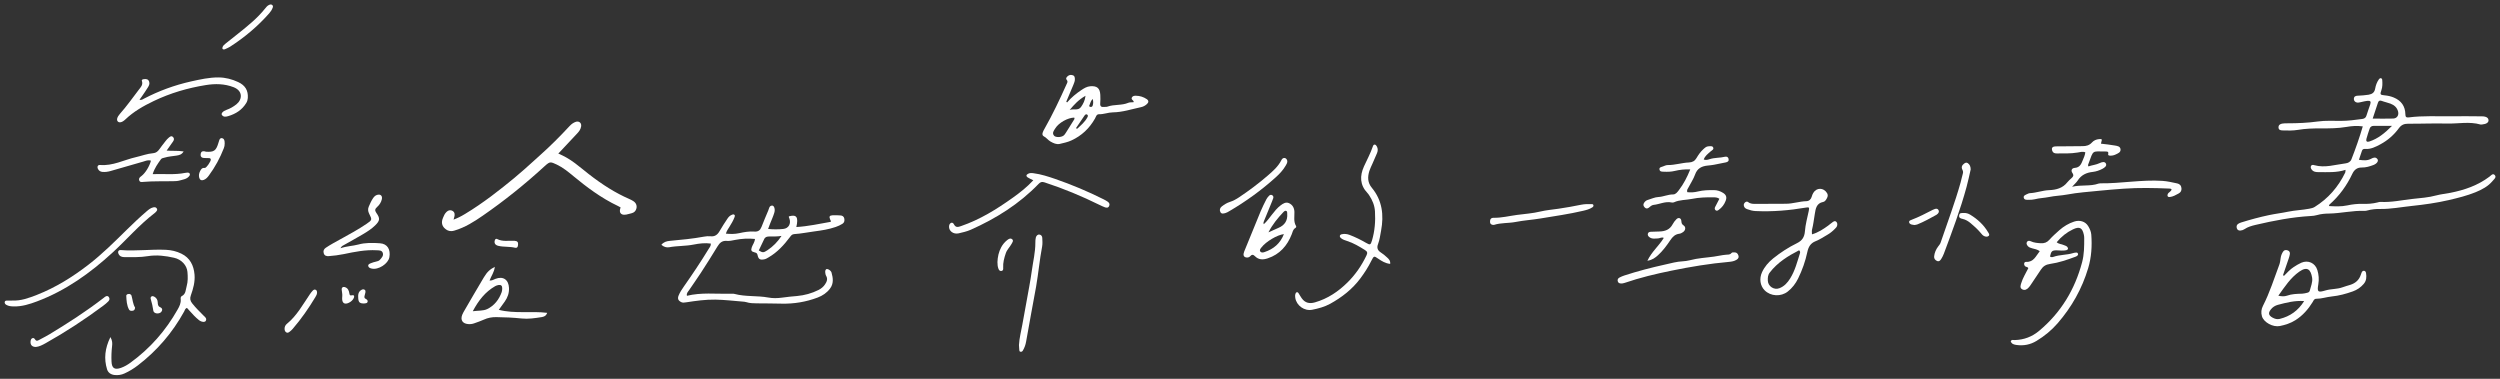 <svg width="528" height="80" viewBox="0 0 528 80" fill="none" xmlns="http://www.w3.org/2000/svg">
<rect x="0" y="0" width="528" height="80" fill="#333333" stroke="none"/>
<path d="M495.402 35.863C493.468 36.498 491.597 36.346 489.743 36.355C489.17 36.355 488.597 36.328 488.212 35.791C488.033 35.54 487.944 35.263 488.114 35.003C488.266 34.77 488.552 34.815 488.785 34.887C491.033 35.514 493.199 34.77 495.393 34.502C495.912 34.439 496.405 34.206 496.628 33.633C497.515 31.377 498.312 29.094 499.019 26.694C497.774 26.515 496.646 26.623 495.545 26.811C493.772 27.115 491.982 27.124 490.2 27.115C488.57 27.115 486.95 27.151 485.338 27.428C484.255 27.608 483.153 27.581 482.052 27.545C481.613 27.536 481.219 27.428 481.219 26.882C481.219 26.381 481.587 26.184 482.007 26.103C482.366 26.041 482.733 26.041 483.1 26.041C485.257 26.041 487.397 25.951 489.537 25.656C491.14 25.432 492.787 25.539 494.408 25.53C495.921 25.53 497.407 25.333 498.894 25.128C499.422 25.056 499.673 24.841 499.816 24.349C500.04 23.57 500.353 22.817 500.595 22.047C500.792 21.412 500.631 21.242 499.95 21.304C499.547 21.34 499.153 21.456 498.759 21.537C498.518 21.582 498.285 21.662 498.043 21.671C497.515 21.689 497.139 21.367 497.139 20.901C497.139 20.373 497.488 20.23 497.945 20.212C498.715 20.176 499.485 20.131 500.246 20.006C501.034 19.872 501.49 19.523 501.633 18.726C501.759 18.009 502.009 17.32 502.448 16.711C502.556 16.568 502.708 16.487 502.869 16.523C503.039 16.559 503.12 16.72 503.129 16.89C503.182 17.624 503.2 18.341 502.95 19.048C502.627 19.961 502.681 20.051 503.666 20.14C504.319 20.203 504.937 20.337 505.546 20.588C507.149 21.251 507.981 22.424 508.017 24.142C508.026 24.653 508.161 24.868 508.725 24.796C511.76 24.402 514.813 24.599 517.857 24.554C519.97 24.528 522.083 24.554 524.196 24.572C525.118 24.581 525.575 24.895 525.575 25.432C525.575 25.889 525.092 26.202 524.268 26.282C524.142 26.291 524.017 26.327 523.901 26.3C521.537 25.62 519.137 26.157 516.756 26.094C514.034 26.023 511.312 26.148 508.59 26.13C507.749 26.13 507.176 26.363 506.656 27.061C505.618 28.485 504.302 29.64 502.735 30.482C501.732 31.019 500.711 31.547 499.52 31.457C499.207 31.44 498.965 31.493 498.849 31.834C498.652 32.442 498.437 33.051 498.204 33.75C499.135 33.875 499.977 33.982 500.81 33.517C501.239 33.275 501.75 33.105 502.117 33.606C502.403 33.991 502.009 34.564 501.284 34.842C500.487 35.146 499.673 35.397 498.795 35.379C497.828 35.361 497.21 35.863 496.808 36.713C495.635 39.202 494.05 41.387 491.973 43.213C491.928 43.258 491.928 43.348 491.874 43.518C493.181 43.599 494.462 43.652 495.724 43.384C496.808 43.151 497.891 43.025 498.992 43.061C500.058 43.088 501.105 43.017 502.135 42.757C502.332 42.703 502.538 42.632 502.735 42.641C505.027 42.775 507.265 42.264 509.512 42.014C511.187 41.826 512.897 41.727 514.544 41.27C515.511 41.011 516.523 40.921 517.517 40.724C520.507 40.133 523.31 39.166 525.763 37.322C526.076 37.089 526.479 36.516 526.891 36.973C527.321 37.456 526.739 37.85 526.452 38.2C525.494 39.364 524.187 40.044 522.835 40.599C521.027 41.333 519.137 41.799 517.239 42.246C514.625 42.855 511.975 43.222 509.324 43.5C507.113 43.733 504.91 44.172 502.663 44.136C501.777 44.118 500.881 44.207 500.004 44.449C499.807 44.503 499.601 44.547 499.404 44.539C496.879 44.431 494.399 45.067 491.883 45.103C491.033 45.112 490.182 45.183 489.349 45.425C488.928 45.55 488.472 45.604 488.024 45.622C484.085 45.846 480.226 46.598 476.394 47.493C475.561 47.69 474.746 47.914 474.021 48.407C473.788 48.568 473.511 48.657 473.224 48.684C472.866 48.72 472.561 48.621 472.436 48.263C472.311 47.896 472.329 47.529 472.687 47.287C472.884 47.153 473.117 47.054 473.34 46.983C475.265 46.383 477.208 45.855 479.196 45.434C480.539 45.147 481.909 44.995 483.252 44.709C484.711 44.404 486.224 44.368 487.702 44.082C488.105 44.001 488.499 43.93 488.848 43.715C491.722 41.924 493.844 39.48 495.312 36.445C495.357 36.346 495.339 36.212 495.384 35.863H495.402ZM501.114 25.047C502.69 25.047 504.069 25.083 505.439 25.038C506.227 25.011 506.665 24.366 506.486 23.596C506.28 22.728 505.68 22.2 504.884 21.895C504.284 21.662 503.63 21.546 503.03 21.313C502.574 21.143 502.35 21.295 502.215 21.716C501.884 22.746 501.535 23.775 501.114 25.038V25.047ZM505.197 26.587C503.684 26.587 502.493 26.587 501.302 26.587C500.908 26.587 500.604 26.775 500.469 27.169C500.228 27.894 499.968 28.61 499.78 29.354C499.664 29.837 499.896 30.052 500.389 29.891C502.224 29.3 503.657 28.127 505.197 26.578V26.587Z" fill="white"/>
<path d="M150.129 51.442C148.902 51.272 147.702 51.415 146.521 51.648C144.801 51.997 143.038 51.899 141.319 52.221C140.781 52.32 140.19 52.15 139.68 51.702C140.164 51.111 140.781 50.932 141.48 50.869C143.897 50.645 146.324 50.422 148.714 49.974C149.153 49.893 149.609 49.858 150.048 49.902C150.997 50.01 151.552 49.562 152 48.774C152.492 47.888 153.065 47.055 153.621 46.204C153.844 45.864 154.113 45.56 154.507 45.39C154.695 45.309 154.892 45.202 155.08 45.345C155.286 45.497 155.187 45.703 155.125 45.891C154.856 46.616 154.444 47.27 154.041 47.932C153.791 48.344 153.486 48.72 153.307 49.347C154.301 49.437 155.205 49.446 156.101 49.249C157.175 49.007 158.259 48.828 159.36 48.908C160.13 48.962 160.56 48.622 160.828 47.932C161.285 46.76 161.768 45.605 162.261 44.45C162.44 44.038 162.458 43.42 163.093 43.42C163.496 43.42 163.756 44.172 163.541 44.897C163.317 45.667 162.968 46.41 162.673 47.163C162.529 47.53 162.395 47.906 162.225 48.353C163.353 48.47 164.41 48.461 165.439 48.353C166.576 48.228 167.105 47.234 166.72 46.151C166.666 45.998 166.558 45.864 166.621 45.694C168.233 45.246 168.671 45.828 168.188 47.95C170.677 47.798 173.068 47.27 175.458 46.849C175.53 46.661 175.404 46.536 175.342 46.392C175.064 45.721 175.163 45.515 175.879 45.461C176.398 45.425 176.935 45.479 177.464 45.497C177.92 45.515 178.243 45.721 178.323 46.196C178.395 46.625 178.323 47.01 177.929 47.261C177.491 47.547 177.007 47.753 176.506 47.932C175.037 48.443 173.506 48.676 171.984 48.873C170.579 49.052 169.182 49.356 167.767 49.437C167.266 49.464 167.078 49.75 166.827 50.081C165.574 51.747 164.186 53.269 162.359 54.334C162.046 54.522 161.741 54.719 161.365 54.782C160.515 54.925 160.192 54.755 160.004 53.895C159.924 53.493 159.754 53.394 159.387 53.304C158.67 53.134 158.545 52.875 158.787 52.194C158.984 51.639 159.396 51.156 159.449 50.466C158.008 50.323 156.647 50.404 155.295 50.663C154.695 50.78 154.095 50.932 153.486 50.878C152.537 50.797 152 51.272 151.543 52.033C150.406 53.904 149.233 55.758 148.043 57.593C147.228 58.856 146.341 60.073 145.509 61.318C145.294 61.64 144.954 61.918 145.079 62.473C148.096 61.73 151.141 62.097 154.167 62.043C154.489 62.043 154.829 61.998 155.143 62.079C157.48 62.706 159.915 62.401 162.279 62.84C163.246 63.019 164.213 62.992 165.189 62.858C166.236 62.706 167.284 62.607 168.34 62.518C169.916 62.374 171.456 61.954 172.88 61.237C173.426 60.96 173.909 60.575 174.249 60.055C174.625 59.491 174.876 58.909 174.473 58.247C174.429 58.175 174.393 58.104 174.375 58.023C174.303 57.629 174.16 57.199 174.473 56.877C174.679 56.662 175.476 57.065 175.619 57.566C175.942 58.712 176.103 59.876 175.315 60.933C174.643 61.837 173.739 62.446 172.692 62.84C170.229 63.771 167.687 64.192 165.054 64.129C163.308 64.085 161.562 64.085 159.807 64.067C159.073 64.067 158.348 64.04 157.632 63.816C157.363 63.735 157.077 63.709 156.79 63.691C154.892 63.538 152.985 63.315 151.087 63.279C149.019 63.243 146.959 63.538 144.909 63.852C144.542 63.906 144.202 63.977 143.852 63.798C143.226 63.467 143.056 63.073 143.324 62.41C143.602 61.73 144.005 61.121 144.425 60.521C146.243 57.934 148.007 55.301 149.654 52.597C149.851 52.266 150.165 51.962 150.129 51.442ZM165.054 49.822C164.177 49.983 163.326 49.929 162.476 49.947C162.001 49.947 161.607 50.028 161.383 50.529C161.025 51.326 160.631 52.114 160.255 52.893C161.079 53.403 161.258 53.385 162.082 52.848C163.264 52.06 164.248 51.066 165.054 49.831V49.822Z" fill="white"/>
<path d="M430.802 53.054C430.256 52.651 429.719 52.597 429.227 52.454C428.877 52.355 428.519 52.266 428.269 51.962C428.045 51.693 427.902 51.389 428.107 51.075C428.287 50.798 428.636 50.824 428.886 50.95C429.567 51.272 430.283 51.326 431.017 51.371C431.76 51.415 432.325 51.209 432.835 50.636C433.48 49.911 434.214 49.258 434.939 48.613C435.861 47.807 436.891 47.18 438.073 46.795C439.228 46.419 440.41 46.751 441.018 47.744C441.359 48.3 441.627 48.899 441.681 49.553C441.86 51.953 441.717 54.325 441.018 56.653C439.72 60.987 437.544 64.846 434.581 68.266C433.292 69.752 431.796 70.979 430.113 71.999C428.815 72.787 427.409 73.065 425.905 72.859C425.368 72.787 424.866 72.671 424.66 72.08C424.866 71.659 425.242 71.829 425.529 71.82C427.472 71.767 429.182 71.113 430.659 69.877C435.261 66.036 438.207 61.157 439.738 55.391C440.186 53.716 440.186 52.024 440.186 50.323C440.186 50.081 440.168 49.84 440.114 49.598C439.792 48.076 439.192 47.78 437.804 48.443C436.47 49.078 435.351 49.983 434.375 51.156C434.823 51.568 435.387 51.532 435.843 51.747C436.094 51.863 436.389 51.908 436.595 52.132C436.873 52.427 436.792 52.758 436.389 52.848C435.745 52.991 435.091 52.893 434.447 52.875C433.399 52.857 433.211 53.018 432.96 54.173C433.175 54.343 433.435 54.334 433.659 54.254C435.011 53.77 436.47 53.877 437.831 53.457C437.912 53.43 437.983 53.403 438.064 53.394C438.377 53.367 438.789 53.197 438.879 53.636C438.941 53.922 438.628 54.119 438.35 54.218C436.604 54.871 434.832 55.48 432.987 55.74C432.074 55.865 431.492 56.25 431.026 56.967C430.337 58.014 429.639 59.062 428.931 60.1C428.797 60.306 428.654 60.503 428.492 60.682C428.125 61.112 427.66 61.398 427.105 61.112C426.532 60.808 426.747 60.261 426.881 59.814C427.212 58.686 427.866 57.692 428.376 56.644C428.242 56.322 427.866 56.42 427.678 56.205C427.364 55.829 427.472 55.292 427.91 55.31C429.513 55.391 429.961 54.092 430.785 53.063L430.802 53.054Z" fill="white"/>
<path d="M225.374 21.636C226.242 20.607 227.272 19.765 228.382 19.022C228.955 18.637 229.537 18.279 230.262 18.216C231.677 18.099 232.313 18.619 232.384 20.034C232.42 20.642 232.411 21.251 232.366 21.851C232.322 22.469 232.608 22.648 233.163 22.585C233.405 22.558 233.665 22.603 233.889 22.523C235.312 22.003 236.888 22.317 238.303 21.708C238.625 21.573 239.019 21.627 239.386 21.591C239.404 21.511 239.449 21.421 239.431 21.385C239.261 21.135 238.858 20.974 239.055 20.58C239.225 20.257 239.574 20.212 239.905 20.221C240.738 20.23 241.508 20.472 242.197 20.938C242.627 21.233 242.627 21.6 242.26 21.95C241.902 22.29 241.472 22.532 240.989 22.63C239.01 23.051 237.076 23.704 235.026 23.731C234.05 23.74 233.127 24.152 232.134 24.125C231.561 24.107 231.471 24.662 231.265 25.029C230.092 27.107 228.454 28.665 226.269 29.667C225.49 30.026 224.649 30.196 223.825 30.393C223.117 30.554 222.464 30.232 221.864 29.891C221.336 29.596 220.996 29.05 220.431 28.781C220.145 28.638 220.118 28.306 220.208 28.029C220.288 27.76 220.422 27.51 220.566 27.259C222.312 24.188 223.816 21.009 225.257 17.795C225.392 17.491 225.589 17.231 225.32 16.909C225.034 16.568 225.239 16.318 225.499 16.085C225.839 15.781 226.242 15.763 226.636 15.915C226.95 16.031 226.985 16.327 227.012 16.622C227.048 17.088 226.869 17.5 226.699 17.912C226.206 19.102 225.696 20.284 225.195 21.475C225.257 21.529 225.32 21.591 225.383 21.645L225.374 21.636ZM226.896 24.832C225.526 24.859 223.601 25.916 222.867 27.125C222.589 27.572 222.133 28.083 222.616 28.656C222.947 29.05 224.04 29.023 224.559 28.683C224.837 28.494 224.998 28.217 225.168 27.948C225.678 27.125 226.197 26.31 226.708 25.486C226.824 25.289 227.03 25.11 226.887 24.841L226.896 24.832ZM225.92 23.221C226.708 22.916 227.72 23.436 228.311 22.594C228.776 21.932 229.152 21.215 229.26 20.23C227.827 21.036 226.851 22.093 225.92 23.221ZM227.254 27.053C227.326 27.107 227.397 27.16 227.469 27.214C228.275 26.48 229.116 25.782 229.654 24.788C229.752 24.609 229.833 24.385 229.654 24.233C229.403 24.009 229.188 24.224 229.054 24.403C228.445 25.28 227.854 26.167 227.254 27.053ZM230.782 20.893C230.37 21.305 230.298 21.717 230.146 22.075C230.074 22.245 229.913 22.46 230.209 22.558C230.459 22.648 230.701 22.558 230.782 22.281C230.907 21.86 230.925 21.43 230.782 20.893Z" fill="white"/>
<path d="M482.392 58.246C483.046 57.584 483.673 56.886 484.452 56.384C484.962 56.062 485.481 55.73 486.036 55.489C487.478 54.862 488.973 55.542 489.43 57.047C489.725 58.023 489.806 59.016 489.627 60.046C489.349 61.684 489.528 61.828 491.167 61.335C492.34 60.986 493.584 61.102 494.748 60.673C495.276 60.476 495.831 60.333 496.369 60.163C497.497 59.804 498.267 59.115 498.625 57.969C498.661 57.852 498.715 57.745 498.75 57.629C498.84 57.387 498.974 57.181 499.261 57.19C499.556 57.199 499.673 57.45 499.708 57.682C499.843 58.506 499.798 59.294 499.207 59.974C498.58 60.7 497.819 61.219 496.924 61.541C495.473 62.061 493.978 62.464 492.447 62.616C491.355 62.723 490.307 63.108 489.206 63.099C488.731 63.099 488.624 63.475 488.445 63.78C487.496 65.311 486.341 66.645 484.792 67.621C483.771 68.265 482.661 68.624 481.506 68.856C480.029 69.152 478.104 68.068 477.728 66.815C477.495 66.036 477.575 65.302 477.942 64.585C479.366 61.801 480.297 58.819 481.39 55.901C481.56 55.453 481.604 54.952 481.676 54.477C481.748 53.984 481.927 53.537 482.195 53.134C482.437 52.767 482.804 52.758 483.171 52.883C483.529 53.009 483.673 53.304 483.619 53.653C483.574 53.967 483.485 54.289 483.377 54.593C482.983 55.775 482.571 56.948 482.168 58.121C482.24 58.166 482.321 58.219 482.392 58.264V58.246ZM481.184 62.455C481.891 62.616 482.482 62.625 482.983 62.455C484.04 62.069 485.132 62.061 486.224 62.025C486.583 62.016 486.941 61.908 487.299 61.828C487.549 61.774 487.764 61.64 487.827 61.38C488.042 60.476 488.472 59.598 488.32 58.649C488.042 56.975 487.344 56.16 485.616 57.369C483.753 58.676 482.553 60.538 481.184 62.455ZM486.645 63.583C484.595 63.448 482.849 63.923 481.094 64.379C480.494 64.541 479.984 64.863 479.599 65.356C478.999 66.126 479.115 66.609 479.966 67.084C480.449 67.352 480.951 67.486 481.479 67.352C483.646 66.815 485.347 65.642 486.645 63.574V63.583Z" fill="white"/>
<path d="M443.749 30.348C444.743 30.473 445.71 30.554 446.659 30.733C447.152 30.823 447.814 30.885 447.859 31.557C447.904 32.184 447.322 32.389 446.838 32.622C446.462 32.801 446.077 32.891 445.656 32.873C445.451 32.864 445.191 32.828 445.245 32.559C445.37 31.986 445.083 31.995 444.645 31.995C441.797 31.995 442.182 31.593 441.108 34.52C441.045 34.699 440.911 34.879 441.072 35.147C441.842 34.87 442.693 34.816 443.463 34.44C443.893 34.234 444.528 34.046 444.77 34.547C445.021 35.057 444.457 35.425 444.045 35.648C443.4 35.989 442.702 36.23 441.968 36.311C440.651 36.454 439.559 36.956 438.816 38.12C438.538 38.549 438.127 38.89 437.625 39.445C439.604 38.979 441.457 39.4 443.212 38.773C443.329 38.737 443.454 38.719 443.57 38.719C447.957 38.773 452.309 37.914 456.705 38.2C457.77 38.272 458.791 38.523 459.821 38.737C460.34 38.845 460.671 39.176 460.725 39.74C460.77 40.242 460.591 40.609 460.152 40.85C459.543 41.182 458.952 41.54 458.245 41.611C457.833 41.656 457.663 41.37 457.824 40.994C458.003 40.582 458.558 40.474 458.639 39.991C458.469 39.821 458.263 39.821 458.066 39.821C454.896 39.695 451.727 39.624 448.566 39.848C446.829 39.973 445.083 40.107 443.355 40.286C441.099 40.519 438.834 40.662 436.596 41.083C435.324 41.325 434.017 41.343 432.737 41.611C431.752 41.817 430.722 41.826 429.737 42.086C429.352 42.184 428.931 42.193 428.528 42.202C428.09 42.202 427.508 42.283 427.409 41.728C427.329 41.262 427.866 41.128 428.224 40.949C428.367 40.877 428.528 40.806 428.69 40.797C430.068 40.734 431.385 40.215 432.754 40.161C434.277 40.098 435.638 39.749 436.631 38.487C436.882 38.173 437.195 37.905 437.5 37.627C437.858 37.305 438.046 37.054 437.688 36.526C437.33 36.007 437.554 35.505 438.18 35.46C439.282 35.38 439.568 34.61 439.881 33.831C440.096 33.312 440.347 32.801 440.419 32.166C439.855 31.951 439.299 32.13 438.762 32.219C437.312 32.461 435.843 32.398 434.384 32.407C433.945 32.407 433.587 32.3 433.426 31.834C433.247 31.297 433.426 30.984 433.999 30.93C434.277 30.903 434.563 30.912 434.85 30.912C436.515 30.894 438.18 30.867 439.846 30.867C440.607 30.867 441.278 30.697 441.815 30.097C442.209 29.659 442.729 29.435 443.32 29.381C443.946 29.327 443.991 29.381 443.794 30.017C443.758 30.124 443.749 30.241 443.722 30.357L443.749 30.348Z" fill="white"/>
<path d="M382.677 49.498C384.02 49.105 385.077 48.397 386.116 47.645C386.447 47.403 386.742 47.126 387.074 46.902C387.306 46.741 387.575 46.58 387.835 46.848C388.049 47.072 388.067 47.359 388.005 47.645C387.942 47.941 387.727 48.129 387.53 48.334C387.047 48.827 386.509 49.266 385.91 49.606C385.104 50.072 384.316 50.6 383.456 50.94C382.364 51.37 381.934 52.167 381.71 53.223C381.299 55.166 380.636 57.037 379.759 58.828C379.23 59.902 378.523 60.825 377.583 61.568C376.132 62.714 373.966 62.597 372.694 61.317C371.745 60.359 371.512 58.855 372.139 57.494C372.676 56.33 373.491 55.39 374.485 54.584C376.043 53.331 377.708 52.247 379.499 51.37C380.6 50.833 381.102 50.089 381.2 48.836C381.308 47.394 381.71 45.98 382.006 44.556C382.158 43.795 382.104 43.724 381.424 43.84C377.896 44.44 374.351 44.744 370.769 44.574C370.151 44.547 369.569 44.386 368.996 44.171C368.728 44.073 368.477 43.92 368.361 43.634C368.244 43.347 368.253 43.07 368.468 42.837C368.674 42.604 368.952 42.47 369.22 42.685C369.704 43.079 370.277 43.061 370.841 43.061C372.954 43.061 375.067 43.043 377.18 43.034C378.648 43.034 380.054 42.524 381.522 42.488C382.077 42.47 382.48 42.112 382.642 41.521C382.713 41.252 382.821 40.984 382.964 40.742C383.662 39.578 385.149 39.596 385.856 40.76C386.044 41.064 386.071 41.351 385.927 41.682C385.739 42.103 385.498 42.559 385.059 42.649C383.6 42.927 383.465 44.108 383.286 45.192C383.098 46.311 382.973 47.43 382.695 48.532C382.633 48.791 382.686 49.078 382.686 49.498H382.677ZM379.956 52.865C377.628 54.056 375.416 55.426 373.769 57.566C373.357 58.094 373.339 58.685 373.366 59.294C373.419 60.484 374.682 61.299 375.792 60.878C376.831 60.484 377.529 59.706 378.093 58.792C379.114 57.154 379.579 55.291 380.152 53.483C380.215 53.295 380.215 53.08 379.964 52.856L379.956 52.865Z" fill="white"/>
<path d="M95.28 48.81C94.751 48.81 94.304 48.604 93.865 48.174C93.319 47.637 93.194 46.903 93.525 46.106L93.588 45.944C93.74 45.569 93.919 45.139 94.277 44.789C94.447 44.628 94.716 44.404 95.083 44.404C95.253 44.404 95.414 44.449 95.575 44.539C96.121 44.852 96.023 45.407 95.987 45.64C95.96 45.783 95.924 45.927 95.88 46.07C95.844 46.186 95.808 46.285 95.79 46.383C96.569 46.097 97.339 45.721 98.225 45.183C102.093 42.855 105.63 40.053 108.585 37.618C110.026 36.427 111.441 35.156 112.802 33.92C113.303 33.463 113.805 33.016 114.306 32.559C116.213 30.849 118.183 28.906 120.314 26.605C120.717 26.175 121.137 25.889 121.594 25.736C121.719 25.692 121.845 25.674 121.952 25.674C122.194 25.674 122.409 25.772 122.561 25.942C122.677 26.077 122.803 26.327 122.731 26.73C122.624 27.348 122.266 27.805 121.89 28.199C121.89 28.199 119.06 31.207 118.147 32.192C118.084 32.255 118.022 32.308 117.959 32.371C117.941 32.389 117.923 32.398 117.905 32.416C117.968 32.452 118.04 32.478 118.102 32.505C118.595 32.738 119.105 32.98 119.597 33.257C120.896 33.983 122.051 34.923 123.17 35.827C123.528 36.123 123.886 36.409 124.253 36.696C127.315 39.086 130.037 40.769 132.84 41.996C133.225 42.166 133.511 42.309 133.762 42.48C134.308 42.829 134.55 43.375 134.424 43.984C134.308 44.548 133.923 44.924 133.35 45.049C133.207 45.076 133.072 45.121 132.929 45.157C132.705 45.219 132.49 45.282 132.267 45.318C132.105 45.345 131.953 45.354 131.837 45.354C131.479 45.354 131.219 45.237 131.058 45.013C130.816 44.673 130.933 44.217 131.058 43.858C131.094 43.84 131.085 43.822 131.031 43.787C130.879 43.688 130.718 43.599 130.556 43.527C126.921 41.817 123.77 39.4 121.182 37.26C120 36.284 118.899 35.379 117.583 34.753C116.983 34.466 116.589 34.305 116.294 34.305C115.98 34.305 115.676 34.493 114.951 35.164C110.805 38.97 106.445 42.453 101.986 45.533C100.195 46.768 98.261 48.031 95.96 48.702C95.728 48.774 95.504 48.81 95.289 48.81H95.28Z" fill="white"/>
<path d="M95.387 46.992C96.542 46.633 97.509 46.132 98.44 45.568C102.138 43.348 105.531 40.706 108.853 37.967C110.823 36.337 112.694 34.6 114.592 32.899C116.714 31.001 118.702 28.995 120.627 26.909C120.931 26.578 121.29 26.3 121.719 26.157C122.122 26.023 122.355 26.229 122.274 26.658C122.185 27.16 121.88 27.536 121.549 27.903C120.305 29.237 119.051 30.562 117.807 31.896C117.619 32.102 117.35 32.236 117.243 32.612C117.941 32.953 118.675 33.275 119.365 33.66C121.039 34.6 122.462 35.889 123.958 37.062C126.653 39.166 129.491 41.038 132.634 42.416C132.929 42.551 133.225 42.694 133.493 42.864C133.86 43.097 134.048 43.455 133.959 43.903C133.878 44.297 133.627 44.529 133.225 44.619C132.866 44.7 132.517 44.825 132.159 44.879C131.362 45.004 131.165 44.789 131.443 44.019C131.559 43.706 131.443 43.562 131.246 43.428C131.076 43.312 130.897 43.213 130.718 43.133C127.306 41.53 124.316 39.301 121.433 36.919C120.269 35.961 119.114 35.003 117.744 34.349C116.186 33.606 115.9 33.66 114.61 34.833C110.536 38.566 106.239 42.023 101.69 45.165C99.855 46.428 97.984 47.636 95.799 48.281C95.092 48.487 94.608 48.308 94.152 47.86C93.695 47.404 93.677 46.848 93.91 46.284C94.08 45.873 94.223 45.443 94.555 45.129C94.769 44.923 95.011 44.771 95.316 44.95C95.584 45.102 95.548 45.353 95.504 45.595C95.432 46.016 95.145 46.419 95.36 47.01L95.387 46.992Z" fill="white"/>
<path d="M293.591 55.731C292.57 55.623 291.818 55.131 291.093 54.647C290.233 54.083 290.197 53.922 289.624 55.086C288.971 56.402 288.192 57.62 287.314 58.793C285.604 61.085 283.419 62.786 280.939 64.156C279.748 64.809 278.45 65.159 277.143 65.418C275.487 65.75 273.812 64.532 273.562 62.902C273.517 62.616 273.508 62.338 273.597 62.061C273.651 61.9 273.714 61.747 273.902 61.721C274.09 61.685 274.197 61.819 274.278 61.962C274.493 62.303 274.69 62.661 274.923 62.992C275.63 63.986 276.561 64.192 277.716 63.86C280.402 63.09 282.649 61.577 284.601 59.643C286.258 58.005 287.565 56.107 288.577 53.994C288.836 53.456 288.845 53.161 288.29 52.812C287.081 52.06 285.864 51.325 284.503 50.896C284.037 50.744 283.563 50.6 283.196 50.278C282.837 49.965 282.918 49.58 283.375 49.472C283.939 49.347 284.485 49.401 285.04 49.615C286.258 50.081 287.422 50.654 288.541 51.308C289.374 51.791 289.481 51.728 289.767 50.779C290.358 48.774 290.52 46.724 290.394 44.646C290.323 43.402 289.857 42.282 289.177 41.253C289.06 41.083 288.953 40.913 288.809 40.769C287.189 39.068 287.162 37.161 288.075 35.138C288.711 33.732 289.454 32.38 289.947 30.921C290.018 30.715 290.126 30.509 290.349 30.536C290.546 30.553 290.69 30.741 290.788 30.921C291.048 31.386 291.021 31.861 290.833 32.326C290.529 33.078 290.188 33.812 289.866 34.556C289.642 35.075 289.373 35.585 289.203 36.123C288.818 37.376 288.818 38.558 289.732 39.659C291.943 42.327 292.301 45.434 291.683 48.72C291.504 49.669 291.388 50.645 291.039 51.558C290.752 52.301 290.922 52.874 291.63 53.322C292.104 53.618 292.543 53.994 292.955 54.379C293.304 54.701 293.68 55.041 293.608 55.74L293.591 55.731Z" fill="white"/>
<path d="M23.33 71.211C23.759 71.972 23.733 72.536 23.67 73.1C23.545 74.193 23.5 75.285 23.554 76.377C23.616 77.783 24.216 78.159 25.55 77.693C26.284 77.434 26.947 77.04 27.574 76.583C31.71 73.575 35.005 69.823 37.512 65.373C37.897 64.702 38.246 64.013 38.166 63.198C38.148 62.965 38.13 62.669 38.38 62.544C39.267 62.114 39.204 61.201 39.419 60.458C39.706 59.473 39.679 58.443 39.589 57.432C39.473 56.035 38.327 54.79 36.769 54.441C34.942 54.029 33.098 53.788 31.209 54.101C29.597 54.37 27.968 54.298 26.338 54.307C25.774 54.307 25.282 54.173 25.031 53.609C24.816 53.143 25.031 52.767 25.523 52.812C28.693 53.071 31.853 52.615 35.023 52.758C36.196 52.812 37.279 53.071 38.309 53.573C40.135 54.459 40.914 56.053 41.084 57.987C41.219 59.518 40.807 60.977 40.306 62.383C40.064 63.063 40.171 63.52 40.574 64.048C41.308 64.98 42.141 65.803 42.974 66.636C43.278 66.94 43.735 67.227 43.466 67.755C43.296 68.104 42.562 68.033 42.034 67.621C41.264 67.012 40.619 66.287 39.965 65.561C39.804 65.382 39.652 65.203 39.491 65.033C39.079 65.159 39.043 65.526 38.891 65.794C36.429 70.262 33.179 74.058 29.123 77.165C28.245 77.837 27.314 78.41 26.311 78.866C25.631 79.18 24.924 79.287 24.171 79.198C23.41 79.108 22.837 78.714 22.613 78.007C21.915 75.751 22.166 73.566 23.303 71.22L23.33 71.211Z" fill="white"/>
<path d="M266.909 47.359C267.581 46.75 268.091 46.025 268.628 45.336C269.183 44.628 269.738 43.921 270.455 43.384C270.965 42.999 271.556 42.596 272.245 42.909C273.006 43.267 273.356 43.921 273.382 44.772C273.409 45.765 273.159 46.804 273.732 47.744C273.812 47.887 273.732 48.066 273.57 48.156C273.06 48.46 273.006 49.006 272.809 49.49C271.86 51.907 270.293 53.707 267.751 54.558C266.739 54.898 265.835 54.898 265.047 54.11C264.689 53.743 264.393 53.707 264.044 54.11C263.883 54.298 263.65 54.388 263.39 54.388C262.844 54.388 262.549 54.074 262.656 53.537C262.719 53.224 262.853 52.919 262.978 52.624C264.062 49.965 265.145 47.296 266.246 44.637C266.605 43.778 267.025 42.945 267.446 42.112C267.589 41.826 267.804 41.575 268.028 41.342C268.198 41.163 268.44 41.083 268.691 41.226C268.941 41.378 268.986 41.629 268.906 41.862C268.771 42.282 268.583 42.694 268.422 43.106C267.93 44.306 267.437 45.506 266.945 46.705C266.864 46.893 266.784 47.081 266.909 47.341V47.359ZM271.162 49.445C269.738 49.606 267.366 51.03 266.435 52.239C266.238 52.489 265.96 52.767 266.166 53.098C266.372 53.42 266.766 53.34 267.052 53.241C268.977 52.606 270.392 51.415 271.162 49.445ZM267.885 49.078C268.592 48.765 269.291 48.434 270.007 48.129C271.356 47.556 271.974 46.559 271.86 45.139C271.842 44.906 271.914 44.619 271.61 44.53C271.404 44.476 271.225 44.61 271.081 44.763C269.864 46.052 268.736 47.413 267.894 49.078H267.885Z" fill="white"/>
<path d="M356.372 40.589C357.142 40.67 357.868 40.625 358.575 40.446C359.694 40.169 360.822 40.142 361.968 40.151C362.684 40.151 363.338 40.374 363.92 40.742C364.592 41.162 364.744 41.673 364.457 42.416C364.162 43.195 363.678 43.831 362.998 44.323C362.792 44.475 362.559 44.592 362.335 44.404C362.12 44.224 362.111 43.956 362.228 43.732C362.505 43.159 362.819 42.595 363.132 41.986C362.711 41.673 362.264 41.682 361.825 41.673C360.321 41.655 358.834 41.7 357.339 42.004C356.077 42.264 354.743 42.174 353.534 42.729C353.4 42.792 353.203 42.801 353.051 42.765C351.708 42.469 350.499 43.15 349.218 43.275C348.798 43.32 348.511 43.66 348.189 43.893C347.866 44.117 347.58 44.063 347.329 43.777C347.096 43.508 346.998 43.231 347.195 42.89C347.392 42.559 347.669 42.317 348.028 42.219C348.771 42.004 349.469 41.646 350.248 41.61C351.305 41.556 352.281 41.055 353.364 41.064C353.919 41.064 354.277 40.553 354.591 40.142C355.584 38.852 356.319 37.42 356.981 35.781C355.799 35.728 354.734 35.853 353.695 36.104C352.934 36.292 352.164 36.301 351.394 36.265C351.036 36.247 350.588 36.292 350.49 35.835C350.373 35.316 350.866 35.289 351.188 35.163C351.528 35.029 351.887 34.859 352.236 34.859C353.749 34.877 355.199 34.376 356.695 34.313C357.429 34.286 357.93 34.008 358.288 33.4C358.7 32.701 359.157 32.03 359.775 31.484C360.079 31.215 360.374 30.919 360.813 30.902C361.171 30.893 361.637 30.758 361.816 31.134C362.022 31.555 361.556 31.743 361.297 31.967C360.733 32.477 360.088 32.916 359.828 33.695C360.303 33.865 360.697 33.74 361.082 33.615C362.138 33.265 363.257 33.373 364.323 33.104C364.663 33.024 364.986 33.149 365.075 33.543C365.182 33.999 364.923 34.206 364.502 34.295C363.669 34.456 362.837 34.644 361.995 34.796C361.556 34.877 361.109 34.922 360.661 34.967C359.416 35.092 358.467 35.54 358.002 36.856C357.671 37.805 357.08 38.655 356.623 39.56C356.48 39.837 356.211 40.079 356.354 40.562L356.372 40.589Z" fill="white"/>
<path d="M29.472 21.081C29.955 21.161 30.179 20.955 30.421 20.83C33.563 19.191 36.858 17.983 40.323 17.204C42.266 16.774 44.2 16.335 46.188 16.353C47.611 16.362 49.008 16.729 50.298 17.329C51.82 18.036 52.438 19.129 52.339 20.695C52.312 21.072 52.214 21.412 52.026 21.725C51.139 23.203 49.796 24.053 48.194 24.528C47.746 24.662 47.2 24.778 46.859 24.268C46.663 23.964 47.074 23.471 47.818 23.212C48.596 22.943 49.286 22.54 49.931 22.03C51.202 21.018 51.327 19.2 49.349 18.421C47.415 17.669 45.445 17.651 43.475 17.965C39.652 18.582 35.963 19.657 32.462 21.34C30.296 22.379 28.218 23.552 26.463 25.235C25.801 25.871 25.174 25.987 24.87 25.647C24.574 25.325 24.726 24.725 25.335 24.035C26.768 22.424 28.003 20.669 29.311 18.959C29.705 18.439 30.251 17.929 29.973 17.114C29.857 16.783 30.197 16.747 30.43 16.711C30.904 16.649 31.325 16.72 31.504 17.257C31.656 17.687 31.468 18.072 31.262 18.412C30.869 19.075 30.412 19.693 29.982 20.337C29.821 20.57 29.66 20.794 29.454 21.072L29.472 21.081Z" fill="white"/>
<path d="M104.502 56.339C104.394 57.494 103.75 58.273 103.392 59.249C103.884 59.303 104.242 59.052 104.627 58.9C106.257 58.255 107.43 59.07 107.501 60.825C107.546 61.899 107.215 62.812 106.624 63.663C106.23 64.227 105.827 64.773 105.344 65.436C108.737 66.304 112.157 65.65 115.568 66.071C115.318 66.77 114.852 66.895 114.378 66.976C112.972 67.199 111.575 67.414 110.143 67.262C108.37 67.074 106.579 66.993 104.797 66.976C103.884 66.967 103.034 67.119 102.201 67.504C101.538 67.808 100.84 68.032 100.159 68.283C99.739 68.435 99.291 68.489 98.843 68.444C97.679 68.328 97.205 67.584 97.617 66.492C97.688 66.304 97.778 66.116 97.876 65.946C99.3 63.493 100.715 61.039 102.174 58.604C102.89 57.404 103.472 56.894 104.511 56.348L104.502 56.339ZM99.855 65.731C100.992 65.579 102.049 65.677 102.881 65.283C104.386 64.567 105.397 63.269 105.961 61.684C106.051 61.424 106.069 61.129 106.069 60.842C106.069 60.323 105.773 60.108 105.281 60.198C105.048 60.243 104.797 60.314 104.591 60.431C102.478 61.639 101.064 63.457 99.855 65.722V65.731Z" fill="white"/>
<path d="M218.229 38.074C217.736 37.823 217.351 37.68 217.029 37.456C216.68 37.206 216.716 36.928 217.11 36.713C217.486 36.498 217.871 36.534 218.292 36.588C219.876 36.794 221.381 37.286 222.876 37.797C226.368 39.005 229.779 40.438 233.083 42.094C233.369 42.237 233.656 42.399 233.924 42.578C234.256 42.802 234.444 43.106 234.256 43.509C234.05 43.939 233.683 43.912 233.324 43.769C232.948 43.625 232.572 43.455 232.214 43.276C228.463 41.423 224.604 39.82 220.62 38.522C220.055 38.334 219.751 38.432 219.357 38.835C215.265 43.079 210.377 46.141 205.023 48.523C204.199 48.89 203.33 49.078 202.462 49.284C201.352 49.535 200.367 48.773 200.438 47.798C200.465 47.493 200.564 47.233 200.832 47.09C201.182 46.911 201.378 47.189 201.504 47.431C201.88 48.12 202.381 47.95 202.963 47.753C206.965 46.383 210.511 44.18 213.922 41.745C215.444 40.662 216.904 39.507 218.238 38.074H218.229Z" fill="white"/>
<path d="M71.884 52.436C73.263 51.961 74.499 51.961 75.654 51.648C77.185 51.227 78.716 51.272 80.247 51.379C81.85 51.487 82.521 52.713 82.235 54.334C81.993 55.695 79.916 57.074 78.465 56.715C78.134 56.635 77.803 56.51 77.767 56.142C77.74 55.802 78.08 55.695 78.331 55.587C78.662 55.444 79.02 55.346 79.37 55.265C79.692 55.193 80.023 55.113 80.238 54.871C80.614 54.45 81.062 53.994 80.829 53.376C80.623 52.839 80.05 52.883 79.567 52.857C77.194 52.722 74.884 53.188 72.583 53.671C71.544 53.886 70.505 54.012 69.449 54.092C68.975 54.128 68.536 54.029 68.375 53.501C68.222 53.018 68.384 52.615 68.795 52.337C69.297 51.997 69.816 51.684 70.353 51.379C71.804 50.564 73.272 49.785 74.714 48.953C75.627 48.425 76.531 47.879 77.4 47.288C78.617 46.455 78.617 46.428 77.964 45.13C77.713 44.619 77.659 44.145 77.892 43.617C78.152 43.026 78.403 42.426 78.77 41.889C78.975 41.584 79.217 41.307 79.584 41.181C80.328 40.922 80.82 41.325 80.641 42.094C80.498 42.739 80.122 43.294 79.638 43.724C79.199 44.118 79.11 44.431 79.477 44.951C80.319 46.141 80.256 46.607 79.208 47.628C78.447 48.371 77.552 48.935 76.648 49.472C75.323 50.251 73.971 50.994 72.627 51.755C72.422 51.872 72.171 51.925 71.893 52.445L71.884 52.436Z" fill="white"/>
<path d="M2.531 63.475C4.411 63.573 6.121 62.928 7.822 62.266C11.78 60.708 15.352 58.479 18.71 55.882C21.646 53.617 24.252 51.002 26.884 48.415C28.218 47.108 29.57 45.827 30.994 44.61C31.397 44.269 31.809 43.929 32.337 43.804C32.623 43.732 32.91 43.732 33.107 44.01C33.322 44.314 33.125 44.538 32.928 44.753C32.847 44.842 32.758 44.923 32.659 45.004C29.418 47.484 26.777 50.582 23.786 53.33C19.059 57.673 13.902 61.362 7.84 63.645C6.246 64.245 4.617 64.764 2.871 64.719C2.334 64.701 1.814 64.665 1.34 64.388C1.116 64.263 0.955 64.048 0.991 63.797C1.035 63.492 1.313 63.483 1.564 63.483C1.886 63.483 2.217 63.483 2.54 63.483L2.531 63.475Z" fill="white"/>
<path d="M32.247 36.776C34.647 36.686 36.876 36.964 39.088 36.516C39.249 36.48 39.41 36.453 39.571 36.453C39.777 36.453 39.983 36.471 40.073 36.695C40.162 36.91 40.064 37.08 39.92 37.241C39.41 37.85 38.64 37.913 37.951 38.119C37.494 38.253 36.993 38.262 36.5 38.271C34.432 38.316 32.355 38.235 30.295 38.414C29.946 38.441 29.525 38.548 29.391 38.047C29.275 37.608 29.57 37.411 29.884 37.17C30.716 36.534 31.585 35.092 31.88 33.937C31.298 33.723 30.761 33.982 30.233 34.135C27.932 34.779 25.631 35.451 23.338 36.122C22.783 36.283 22.228 36.355 21.655 36.31C21.208 36.274 20.885 36.068 20.688 35.674C20.465 35.218 20.643 34.806 21.136 34.842C23.831 35.075 26.177 33.767 28.693 33.194C29.91 32.917 31.092 32.451 32.355 32.353C32.928 32.308 33.322 31.994 33.644 31.538C34.065 30.947 34.513 30.365 34.969 29.792C35.166 29.541 35.381 29.282 35.632 29.085C35.873 28.897 36.151 28.619 36.491 28.897C36.831 29.174 36.796 29.532 36.554 29.873C36.142 30.463 35.73 31.046 35.193 31.806C36.464 31.914 37.575 31.78 38.783 31.986C38.362 32.684 37.825 32.773 37.27 32.863C36.428 32.997 35.578 33.042 34.754 33.293C34.486 33.373 34.163 33.391 33.993 33.633C33.34 34.546 32.668 35.451 32.247 36.767V36.776Z" fill="white"/>
<path d="M342.53 59.867C342.065 59.894 341.778 59.786 341.671 59.41C341.563 59.043 341.733 58.766 342.056 58.605C342.378 58.444 342.718 58.291 343.058 58.184C345.906 57.253 348.815 56.501 351.734 55.856C352.943 55.587 354.161 55.238 355.432 55.184C356.354 55.149 357.259 54.853 358.172 54.683C359.855 54.388 361.556 54.334 363.231 53.985C363.669 53.895 364.108 53.841 364.556 53.797C364.95 53.752 365.361 53.841 365.666 53.456C365.827 53.25 366.114 53.304 366.355 53.304C366.785 53.304 367 53.555 367.143 53.931C367.304 54.361 367.116 54.638 366.776 54.853C366.284 55.166 365.729 55.256 365.156 55.31C361.073 55.668 357.044 56.339 353.024 57.163C349.675 57.844 346.371 58.632 343.139 59.742C342.915 59.822 342.664 59.849 342.53 59.876V59.867Z" fill="white"/>
<path d="M215.212 72.831C215.283 71.372 215.668 70.002 215.91 68.605C216.17 67.092 216.474 65.588 216.734 64.075C217.137 61.765 217.611 59.464 217.925 57.145C218.193 55.184 218.677 53.25 218.668 51.253C218.668 50.895 218.677 50.519 218.766 50.17C218.865 49.803 219.124 49.489 219.545 49.543C219.903 49.588 220.109 49.892 220.127 50.233C220.154 50.841 220.208 51.459 220.1 52.05C219.563 54.87 219.312 57.736 218.82 60.565C218.14 64.424 217.37 68.274 216.716 72.142C216.6 72.822 216.367 73.476 216.009 74.067C215.901 74.246 215.713 74.335 215.489 74.282C215.292 74.228 215.292 74.049 215.274 73.897C215.248 73.529 215.23 73.171 215.203 72.84L215.212 72.831Z" fill="white"/>
<path d="M416.208 35.782C415.94 36.946 415.68 38.218 415.34 39.471C414.033 44.279 412.278 48.944 410.532 53.608C410.389 53.985 410.201 54.352 409.986 54.692C409.789 55.005 409.529 55.31 409.09 55.113C408.687 54.925 408.446 54.611 408.49 54.146C408.571 53.358 408.884 52.66 409.35 52.042C409.547 51.782 409.753 51.558 409.86 51.236C411.284 47.01 412.878 42.846 414.077 38.549C414.247 37.922 414.373 37.286 414.552 36.669C414.641 36.373 414.597 36.122 414.462 35.854C414.194 35.334 414.346 34.914 414.794 34.573C415.026 34.403 415.277 34.251 415.573 34.439C416.02 34.735 416.199 35.164 416.208 35.782Z" fill="white"/>
<path d="M315.544 47.503C315.07 47.521 314.712 47.378 314.694 46.849C314.676 46.339 314.873 45.99 315.464 45.999C317.138 46.026 318.768 45.605 320.406 45.39C322.036 45.175 323.701 45.068 325.322 44.674C326.566 44.378 327.873 44.271 329.154 44.083C330.756 43.85 332.35 43.563 333.926 43.241C334.66 43.089 335.376 43.098 336.102 43.107C336.254 43.107 336.442 43.098 336.513 43.286C336.603 43.519 336.469 43.689 336.298 43.796C335.717 44.181 335.036 44.36 334.382 44.513C331.383 45.22 328.33 45.641 325.286 46.151C323.567 46.438 321.821 46.536 320.111 46.876C318.606 47.172 317.031 47.019 315.535 47.494L315.544 47.503Z" fill="white"/>
<path d="M271.878 34.098C271.878 34.438 271.69 34.707 271.529 34.994C270.992 35.916 270.276 36.686 269.488 37.402C266.435 40.16 263.122 42.559 259.576 44.628C259.334 44.771 259.084 44.923 258.815 44.995C258.43 45.102 257.974 45.245 257.741 44.78C257.517 44.332 257.651 43.902 258.054 43.589C258.564 43.186 259.129 42.846 259.746 42.649C260.454 42.425 261.089 42.067 261.698 41.664C263.829 40.24 265.871 38.709 267.804 37.035C268.879 36.104 269.944 35.164 270.607 33.865C270.75 33.57 270.965 33.301 271.359 33.373C271.654 33.427 271.878 33.749 271.887 34.107L271.878 34.098Z" fill="white"/>
<path d="M7.58 73.279C6.775 73.279 6.39 72.84 6.452 72.115C6.479 71.82 6.56 71.533 6.846 71.417C7.115 71.309 7.303 71.515 7.437 71.73C7.643 72.052 7.885 71.999 8.162 71.847C8.906 71.435 9.676 71.068 10.401 70.629C14.358 68.238 18.235 65.74 21.897 62.911C21.96 62.857 22.022 62.812 22.085 62.759C22.363 62.553 22.676 62.383 22.945 62.687C23.231 63.01 23.151 63.386 22.864 63.663C22.551 63.977 22.21 64.272 21.852 64.532C17.948 67.441 13.884 70.101 9.64 72.482C8.968 72.858 8.279 73.216 7.571 73.279H7.58Z" fill="white"/>
<path d="M347.929 55.069C348.842 53.153 350.373 51.926 351.394 50.243C350.92 50.028 350.57 50.332 350.203 50.35C349.559 50.377 348.905 50.529 348.332 50.072C348.09 49.885 347.947 49.643 348.037 49.329C348.117 49.061 348.359 48.971 348.61 48.953C349.218 48.917 349.827 48.909 350.436 48.891C351.645 48.864 352.657 48.523 353.265 47.36C353.471 46.966 353.749 46.608 354.062 46.294C354.492 45.855 355.047 46.035 355.101 46.652C355.137 47.073 355.155 47.333 355.575 47.61C356.104 47.95 355.996 48.658 355.45 49.025C355.217 49.177 354.949 49.338 354.68 49.365C353.776 49.473 353.238 50.028 352.773 50.726C352.003 51.872 351.188 52.982 350.158 53.913C349.585 54.424 348.995 54.907 347.938 55.069H347.929Z" fill="white"/>
<path d="M47.459 30.213C47.459 30.688 47.397 31.001 47.271 31.306C46.474 33.356 45.436 35.272 44.129 37.045C43.842 37.439 43.529 37.806 43.045 37.994C42.58 38.173 42.23 38.039 42.087 37.564C41.944 37.081 42.025 36.606 42.257 36.15C42.463 35.738 42.66 35.406 43.251 35.469C43.591 35.505 44.549 34.063 44.523 33.696C44.505 33.428 44.299 33.401 44.093 33.392C43.726 33.383 43.359 33.392 43 33.356C42.481 33.311 42.311 32.971 42.383 32.505C42.445 32.076 42.705 31.87 43.153 31.95C43.269 31.968 43.385 32.031 43.502 32.04C45.167 32.156 45.624 31.843 46.107 30.258C46.152 30.106 46.197 29.945 46.251 29.793C46.349 29.479 46.447 29.13 46.868 29.175C47.244 29.22 47.388 29.533 47.432 29.873C47.459 30.034 47.45 30.195 47.45 30.213H47.459Z" fill="white"/>
<path d="M47.218 10.444C46.94 10.4 46.94 10.203 46.994 9.997C47.083 9.665 47.343 9.45 47.593 9.245C48.471 8.528 49.366 7.83 50.262 7.123C52.294 5.502 54.327 3.881 55.965 1.831C56.216 1.518 56.466 1.186 56.86 1.025C57.093 0.927 57.335 0.882 57.532 1.097C57.702 1.267 57.657 1.464 57.577 1.661C57.416 2.082 57.174 2.458 56.878 2.789C54.452 5.547 51.658 7.893 48.569 9.88C48.229 10.095 47.844 10.238 47.477 10.409C47.406 10.444 47.316 10.435 47.235 10.444H47.218Z" fill="white"/>
<path d="M66.951 61.89C66.942 62.159 66.79 62.445 66.62 62.723C65.205 65.096 63.629 67.352 61.83 69.447C61.642 69.662 61.436 69.859 61.212 70.029C60.988 70.199 60.746 70.387 60.442 70.19C60.182 70.011 60.111 69.742 60.102 69.447C60.093 69.008 60.281 68.641 60.603 68.382C62.698 66.68 63.943 64.335 65.429 62.168C65.608 61.899 65.805 61.639 66.029 61.407C66.19 61.237 66.405 61.066 66.673 61.201C66.933 61.326 66.96 61.568 66.96 61.89H66.951Z" fill="white"/>
<path d="M414.713 44.986C415.214 44.951 415.689 45.085 416.11 45.345C417.659 46.285 418.957 47.484 419.888 49.051C420.022 49.275 420.264 49.571 420.022 49.812C419.781 50.054 419.414 50.009 419.1 49.884C418.742 49.741 418.527 49.436 418.294 49.159C417.668 48.416 416.951 47.762 416.199 47.135C415.689 46.715 415.143 46.374 414.498 46.231C414.059 46.133 413.701 46.034 413.773 45.479C413.854 44.888 414.328 45.013 414.713 44.977V44.986Z" fill="white"/>
<path d="M210.654 55.435C210.699 54.245 210.932 53.188 211.46 52.212C211.765 51.639 212.185 51.138 212.696 50.726C213.018 50.466 213.421 50.216 213.779 50.538C214.119 50.842 213.797 51.209 213.636 51.523C213.269 52.194 212.678 52.723 212.427 53.475C212.087 54.477 211.809 55.48 211.872 56.555C211.89 56.832 211.89 57.163 211.514 57.226C211.111 57.289 210.959 57.011 210.842 56.68C210.69 56.25 210.672 55.812 210.672 55.444L210.654 55.435Z" fill="white"/>
<path d="M404.345 47.529C404.157 47.502 403.951 47.484 403.754 47.43C403.468 47.35 403.199 47.188 403.199 46.875C403.199 46.589 403.477 46.517 403.709 46.428C405.267 45.837 406.745 45.066 408.222 44.306C408.365 44.234 408.517 44.18 408.678 44.126C408.983 44.028 409.252 44.082 409.413 44.368C409.574 44.655 409.466 44.914 409.26 45.138C409.18 45.228 409.081 45.308 408.974 45.371C407.658 46.096 406.351 46.83 404.954 47.395C404.766 47.466 404.56 47.484 404.345 47.52V47.529Z" fill="white"/>
<path d="M109.408 51.656C109.417 52.131 109.22 52.426 108.764 52.319C107.618 52.041 106.427 52.193 105.29 51.934C104.609 51.782 104.35 51.388 104.484 50.832C104.547 50.564 104.726 50.331 104.985 50.474C106.167 51.101 107.439 50.779 108.674 50.859C109.256 50.895 109.471 51.146 109.417 51.665L109.408 51.656Z" fill="white"/>
<path d="M72.287 62.544C72.332 62.159 72.216 61.693 72.171 61.21C72.117 60.708 72.457 60.484 72.932 60.672C73.487 60.887 73.684 61.371 73.773 61.899C73.827 62.257 73.872 62.49 74.355 62.365C74.857 62.248 74.866 62.624 74.713 62.956C74.499 63.403 74.123 63.726 73.684 63.941C72.78 64.379 72.242 64.021 72.26 63.009C72.26 62.893 72.278 62.768 72.287 62.544Z" fill="white"/>
<path d="M33.313 66.206C32.802 66.206 32.444 66.018 32.373 65.561C32.256 64.764 32.086 63.985 31.853 63.215C31.782 62.992 31.764 62.723 32.032 62.589C32.22 62.499 32.426 62.562 32.605 62.669C33.062 62.929 33.286 63.332 33.313 63.851C33.331 64.254 33.34 64.666 33.796 64.863C34.127 65.006 34.351 65.23 34.217 65.606C34.056 66.036 33.689 66.179 33.304 66.197L33.313 66.206Z" fill="white"/>
<path d="M28.523 64.97C28.496 65.329 28.379 65.534 28.12 65.606C27.788 65.695 27.412 65.678 27.251 65.382C26.768 64.487 26.714 63.475 26.669 62.481C26.651 62.141 27.224 61.962 27.538 62.159C27.636 62.222 27.744 62.32 27.77 62.419C28.021 63.296 28.066 64.236 28.532 64.961L28.523 64.97Z" fill="white"/>
<path d="M76.88 64.093C76.003 64.102 75.725 63.869 75.663 63.027C75.609 62.329 75.618 61.63 76.343 61.219C76.567 61.093 76.818 61.057 77.033 61.21C77.212 61.335 77.212 61.568 77.176 61.765C77.131 62.007 77.059 62.239 76.997 62.472C76.934 62.723 76.925 62.947 77.203 63.099C77.453 63.233 77.731 63.403 77.632 63.743C77.516 64.155 77.104 64.012 76.889 64.102L76.88 64.093Z" fill="white"/>
</svg>
